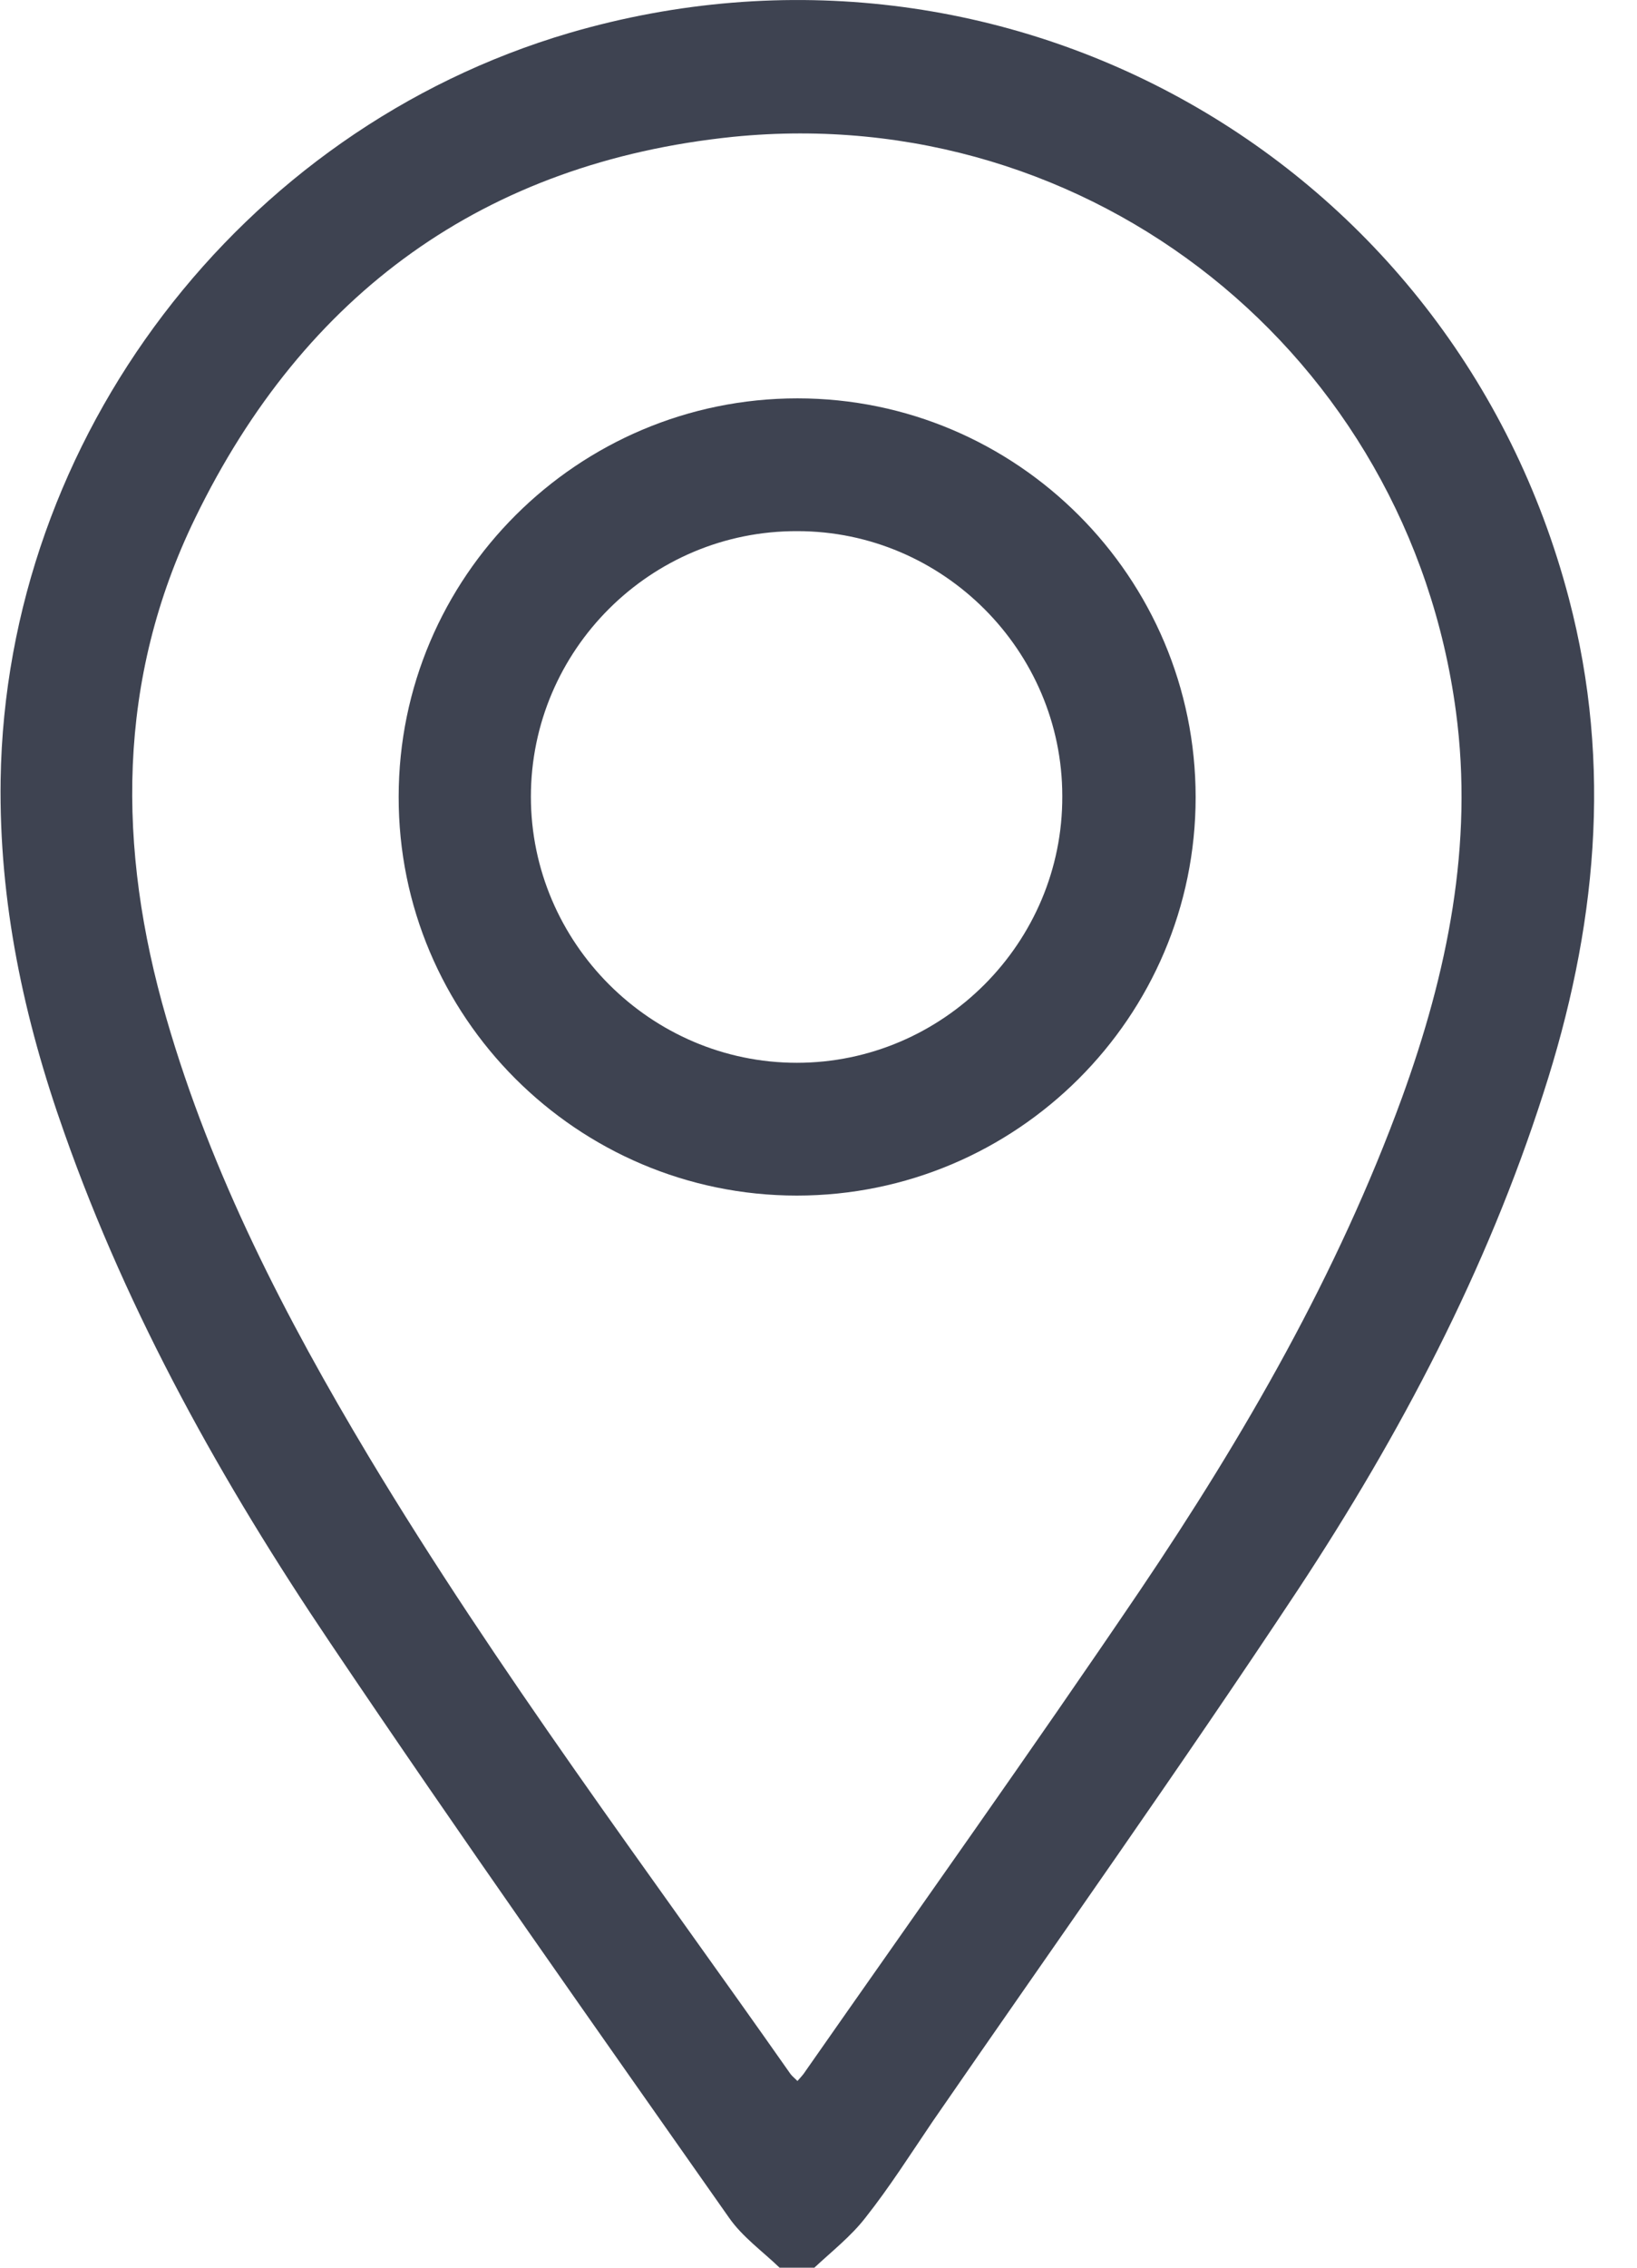 <svg width="13" height="18" viewBox="0 0 13 18" fill="none" xmlns="http://www.w3.org/2000/svg">
<g clip-path="url(#clip0_1860_59)">
<path d="M6.191 18C6.057 17.871 5.896 17.756 5.79 17.604C4.727 16.09 3.659 14.581 2.624 13.043C1.768 11.773 1.022 10.443 0.511 8.993C0.189 8.087 -0.009 7.161 0.005 6.19C0.046 3.475 1.906 1.031 4.52 0.262C7.981 -0.75 11.543 1.261 12.459 4.75C12.809 6.08 12.675 7.387 12.257 8.676C11.806 10.084 11.12 11.386 10.31 12.615C9.366 14.042 8.377 15.432 7.406 16.84C7.231 17.098 7.065 17.36 6.872 17.604C6.757 17.752 6.605 17.871 6.467 18C6.375 18 6.283 18 6.191 18ZM6.333 16.518C6.356 16.491 6.379 16.468 6.393 16.445C7.281 15.174 8.183 13.909 9.053 12.624C9.882 11.396 10.623 10.112 11.134 8.712C11.493 7.723 11.704 6.706 11.562 5.647C11.184 2.817 8.671 0.801 5.822 1.086C3.848 1.289 2.417 2.329 1.551 4.11C0.925 5.394 0.93 6.733 1.321 8.082C1.68 9.325 2.269 10.461 2.928 11.561C3.949 13.26 5.141 14.843 6.278 16.463C6.292 16.481 6.31 16.495 6.333 16.518Z" fill="#3E4351"/>
<path d="M3.166 6.324C3.166 4.579 4.589 3.162 6.333 3.162C8.077 3.162 9.495 4.584 9.495 6.328C9.495 8.073 8.073 9.49 6.328 9.49C4.584 9.49 3.162 8.068 3.166 6.324ZM6.328 8.436C7.488 8.436 8.441 7.483 8.436 6.319C8.436 5.164 7.488 4.216 6.333 4.216C5.168 4.211 4.216 5.159 4.216 6.324C4.216 7.483 5.168 8.436 6.328 8.436Z" fill="#3E4351"/>
</g>
<defs>
<clipPath id="clip0_1860_59">
<rect width="12.657" height="18" fill="white"/>
</clipPath>
</defs>
</svg>
